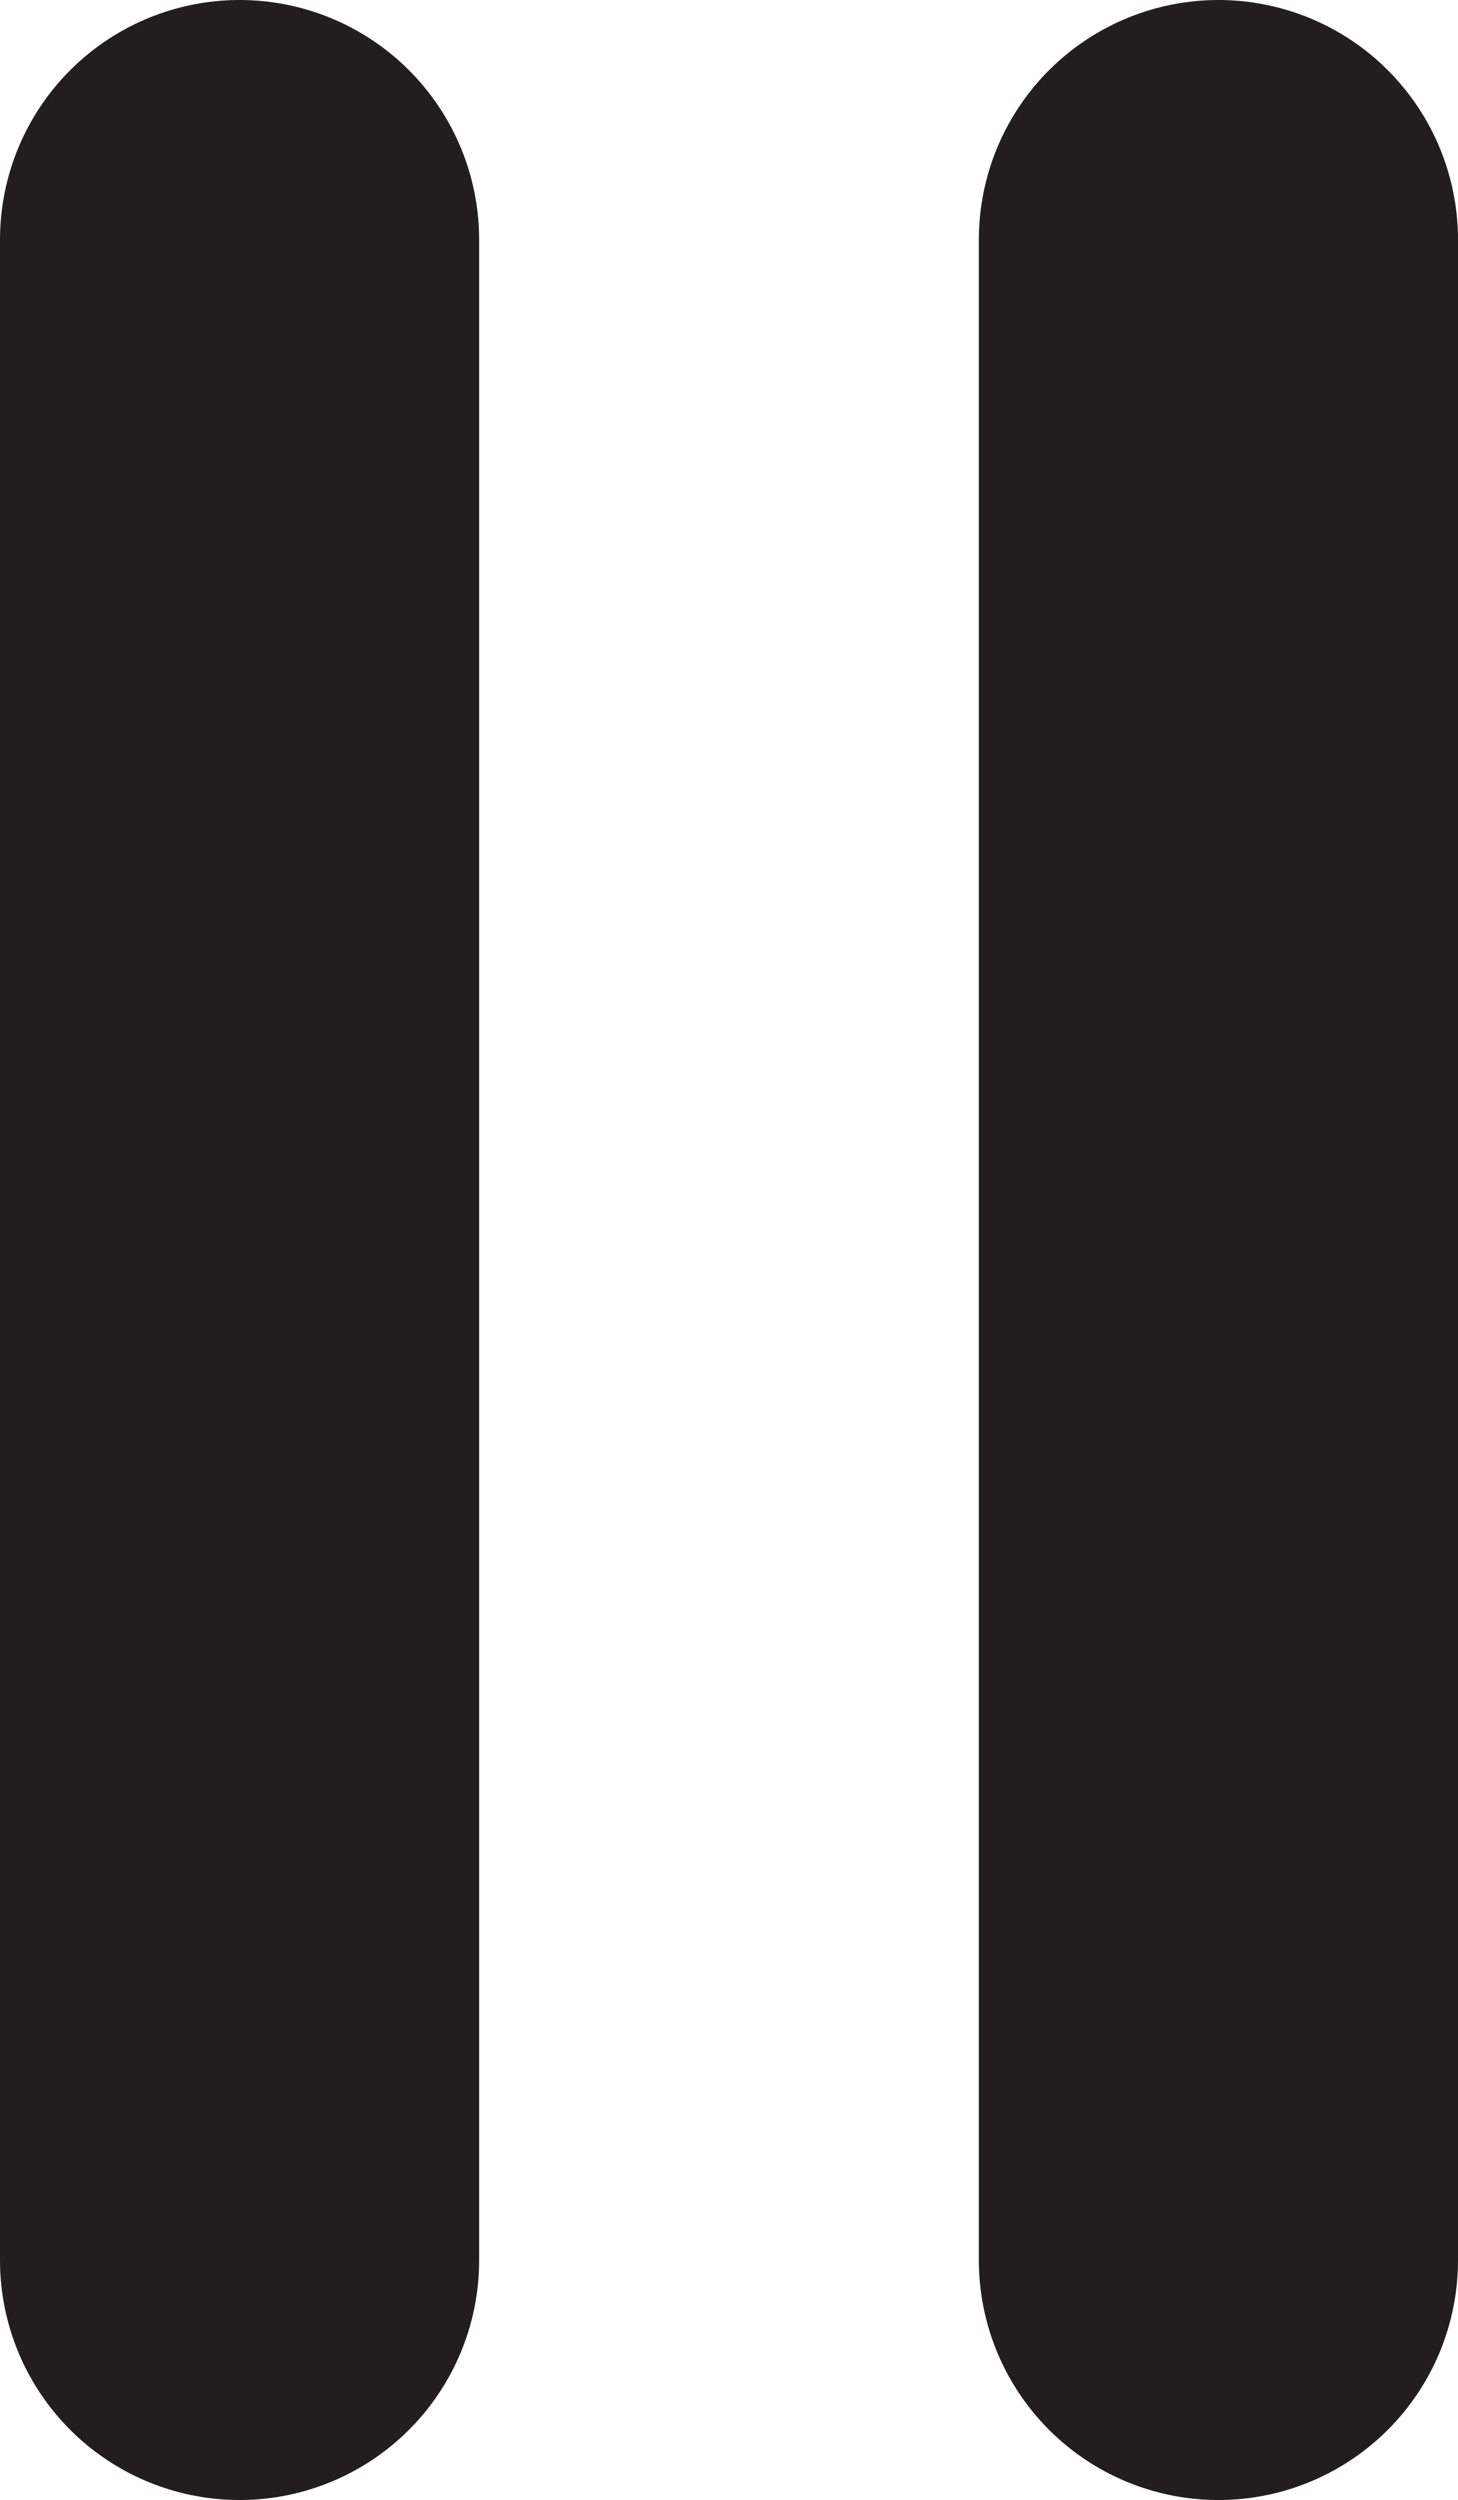 <?xml version="1.0" encoding="utf-8"?>
<!-- Generator: Adobe Illustrator 25.2.2, SVG Export Plug-In . SVG Version: 6.00 Build 0)  -->
<svg version="1.1" id="레이어_1" xmlns="http://www.w3.org/2000/svg" xmlns:xlink="http://www.w3.org/1999/xlink" x="0px"
	 y="0px" viewBox="0 0 21.3 36.5" style="enable-background:new 0 0 21.3 36.5;" xml:space="preserve">
<style type="text/css">
	.st0{fill:none;stroke:#221E1F;stroke-width:7;stroke-linecap:round;stroke-linejoin:round;stroke-miterlimit:10;}
</style>
<g>
	<line class="st0" x1="3.5" y1="3.5" x2="3.5" y2="33"/>
	<line class="st0" x1="17.8" y1="3.5" x2="17.8" y2="33"/>
</g>
</svg>
